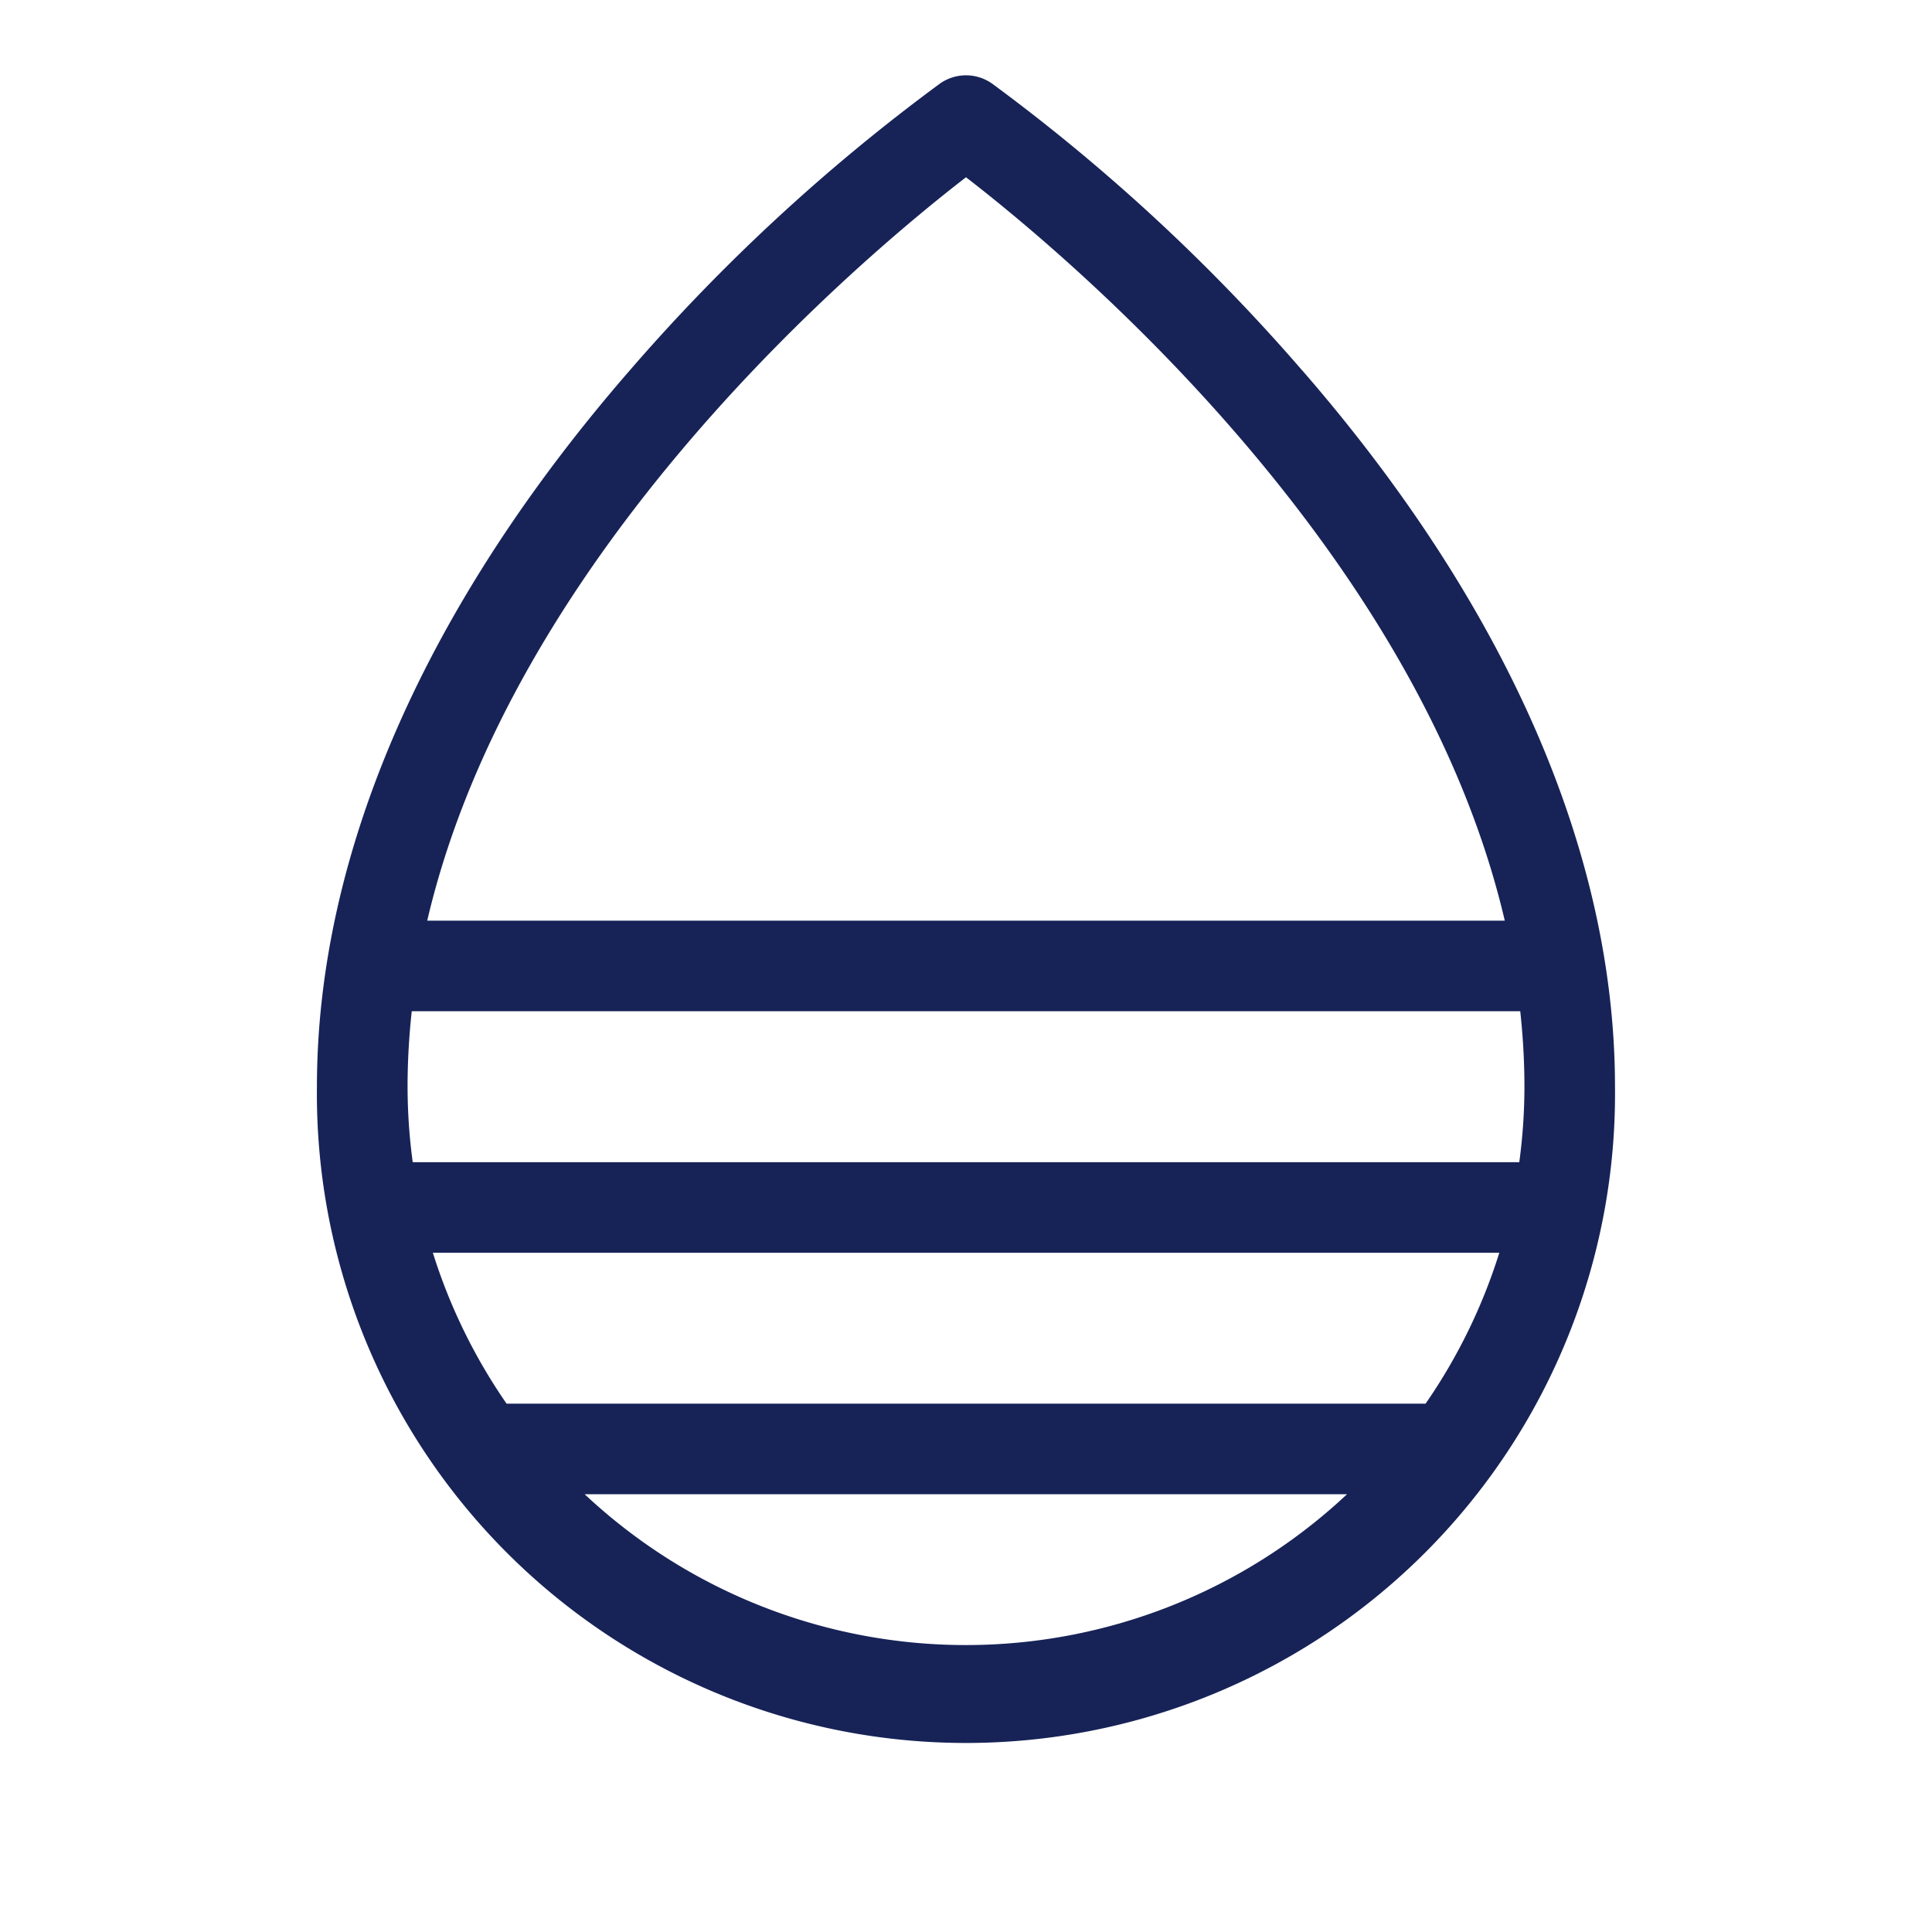 <svg xmlns="http://www.w3.org/2000/svg" width="24" height="24" fill="none"><path fill="#172357" d="M16.175 4.6a23.574 23.574 0 0 0-3.853-3.563.562.562 0 0 0-.644 0 23.573 23.573 0 0 0-3.853 3.562c-2.543 2.925-3.888 6.003-3.888 8.9a8.063 8.063 0 1 0 16.125 0c0-2.897-1.344-5.975-3.887-8.9Zm1.532 12.837H6.293a6.942 6.942 0 0 1-.916-1.875h13.248a6.93 6.93 0 0 1-.916 1.875Zm-12.58-3a7.03 7.03 0 0 1-.064-.937c0-.313.018-.626.052-.938h13.77c.034.312.052.625.052.938 0 .313-.022.627-.064.937H5.127ZM12 2.202c1.23.949 5.61 4.6 6.693 9.235H5.307C6.391 6.801 10.77 3.151 12 2.202Zm-4.736 16.36h9.469a6.92 6.92 0 0 1-9.47 0Z"/></svg>